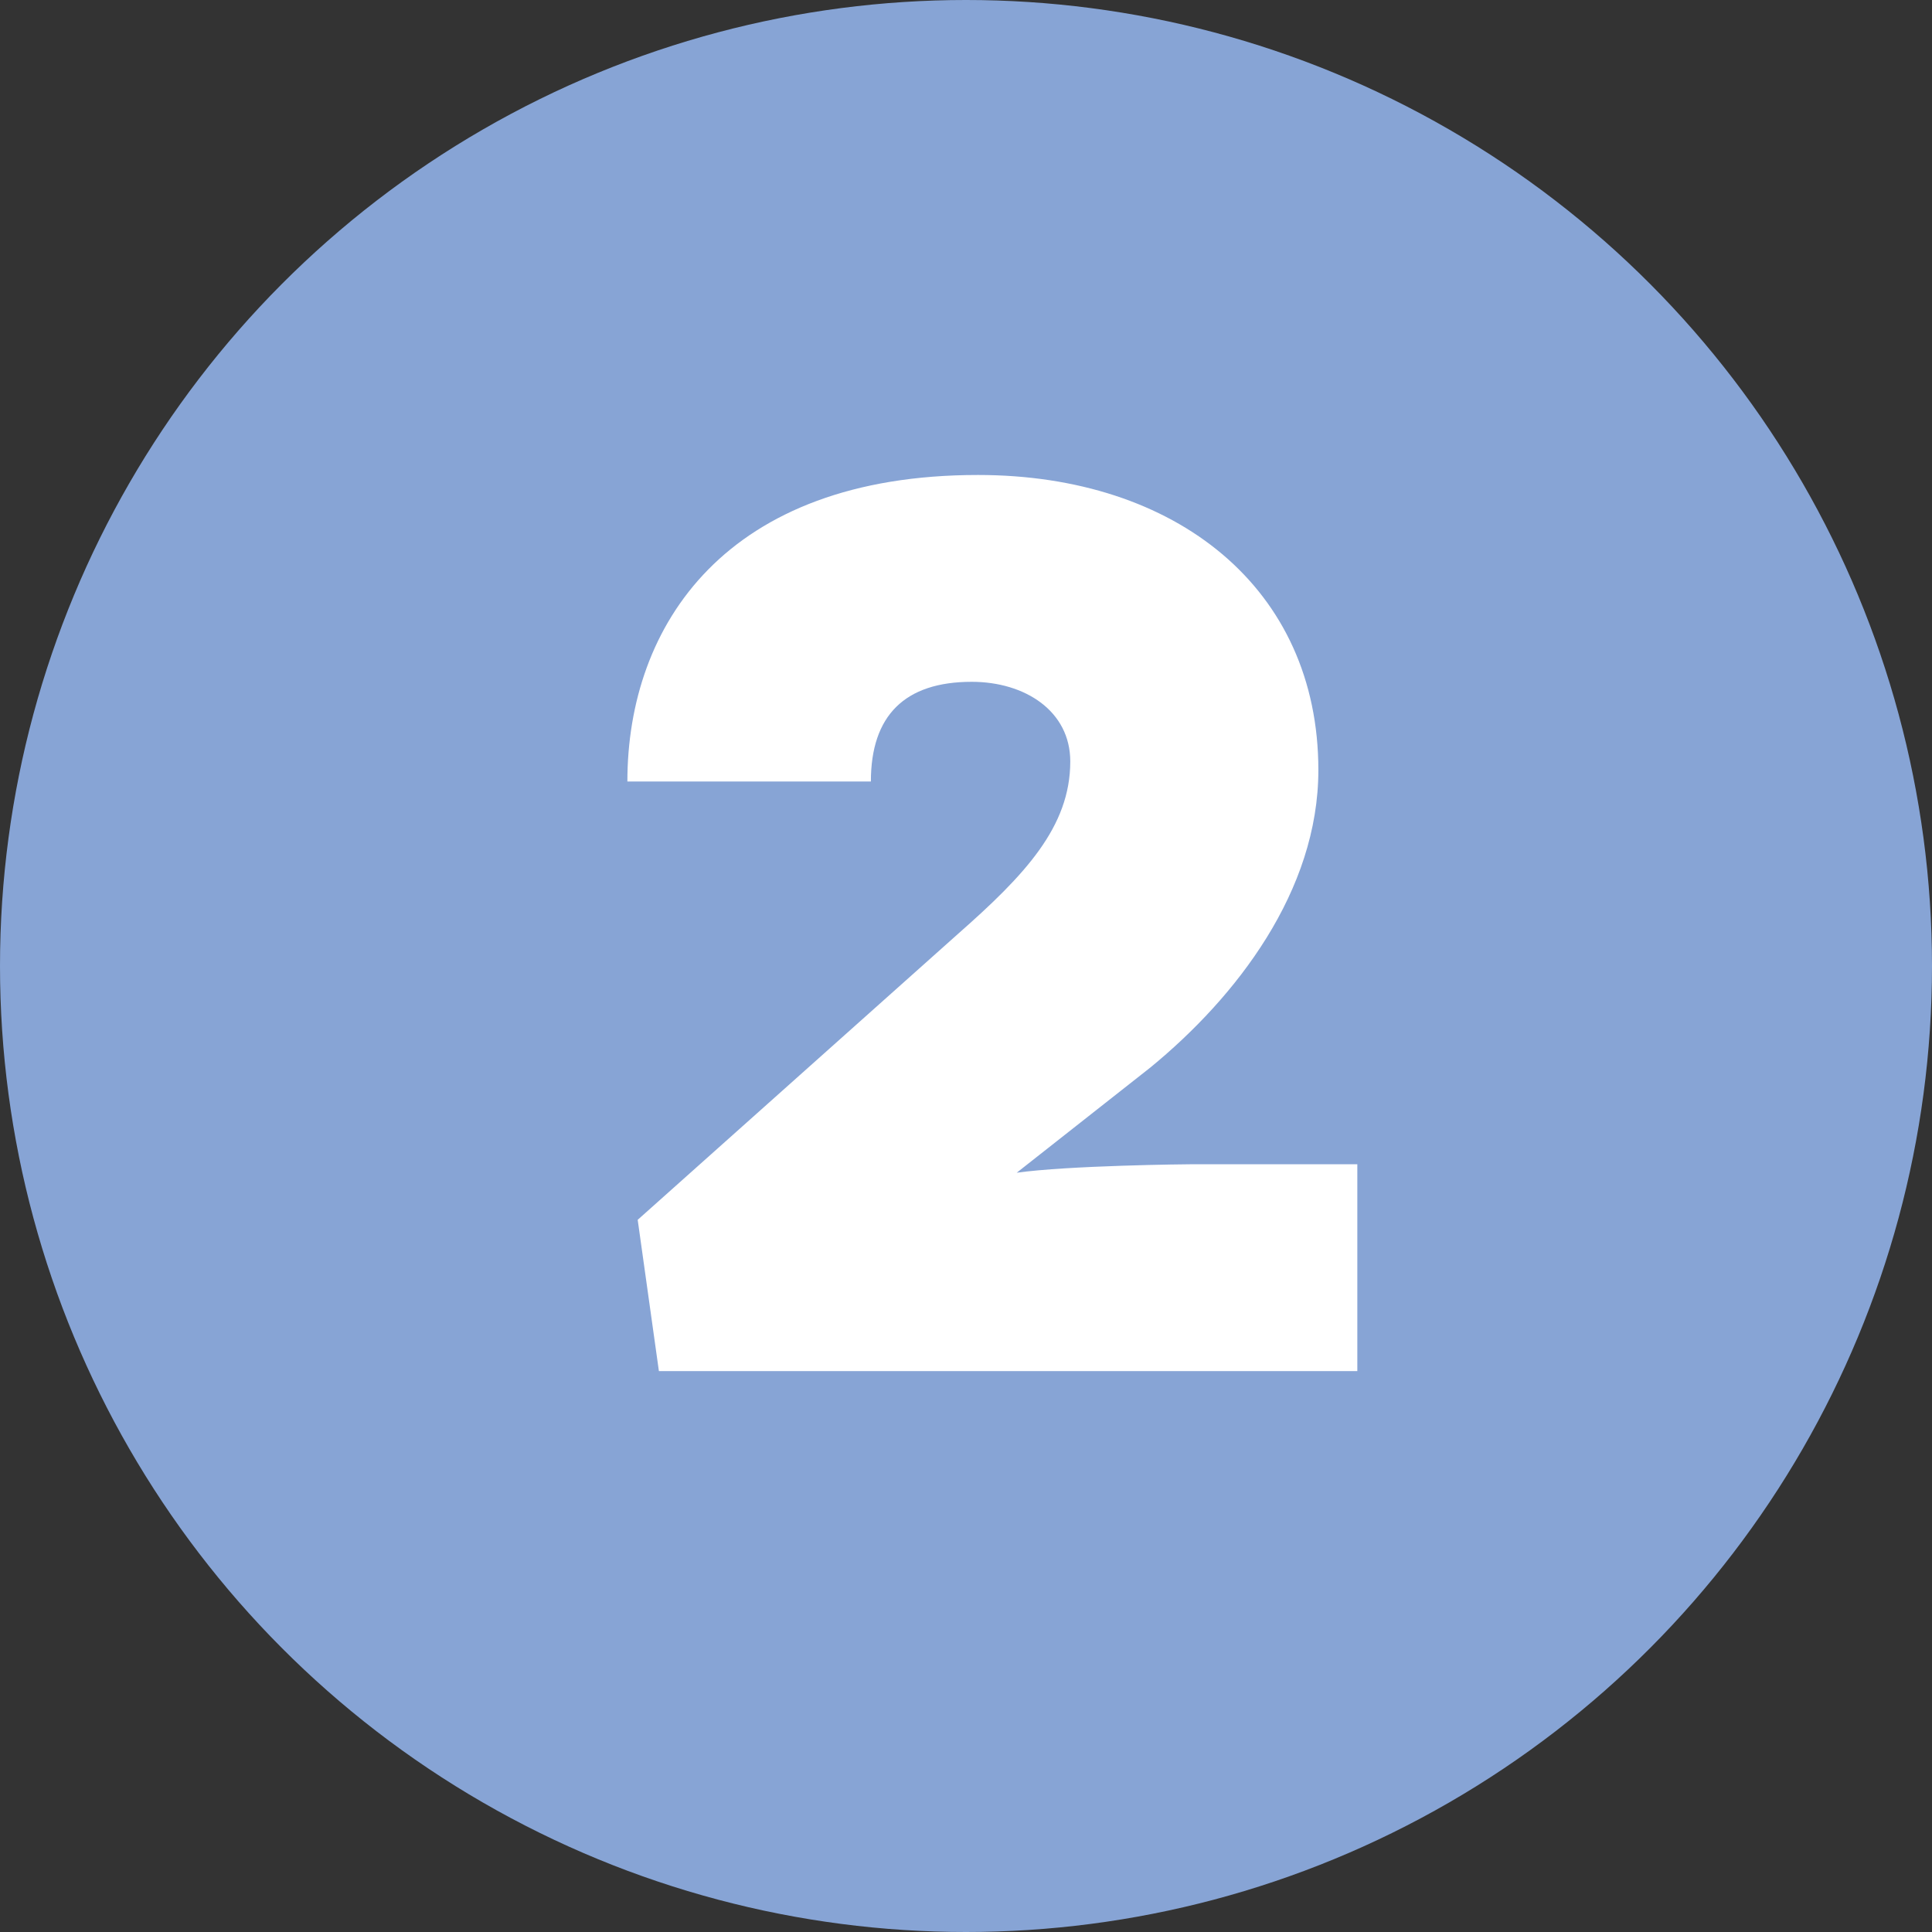 <?xml version="1.0" encoding="UTF-8"?><svg id="b" xmlns="http://www.w3.org/2000/svg" viewBox="0 0 33.72 33.72"><rect x="0" y="0" width="33.72" height="33.72" fill="#333333" stroke="none"/><g id="c"><circle cx="16.86" cy="16.86" r="16.86" style="fill:#87a4d5; stroke-width:0px;"/><path d="M17.73,20.47c.92-.13,2.99-.15,3.08-.15h2.88v3.61h-12.19l-.37-2.64,5.59-4.99c1.17-1.03,1.96-1.87,1.96-3.01,0-.88-.79-1.39-1.72-1.39-1.17,0-1.76.59-1.76,1.74h-4.25c0-2.73,1.72-5.35,6.12-5.35,3.46,0,5.94,1.98,5.94,5.15,0,2.11-1.43,3.96-2.93,5.19l-2.35,1.85Z" style="fill:#fff; stroke-width:0px;"/></g></svg>